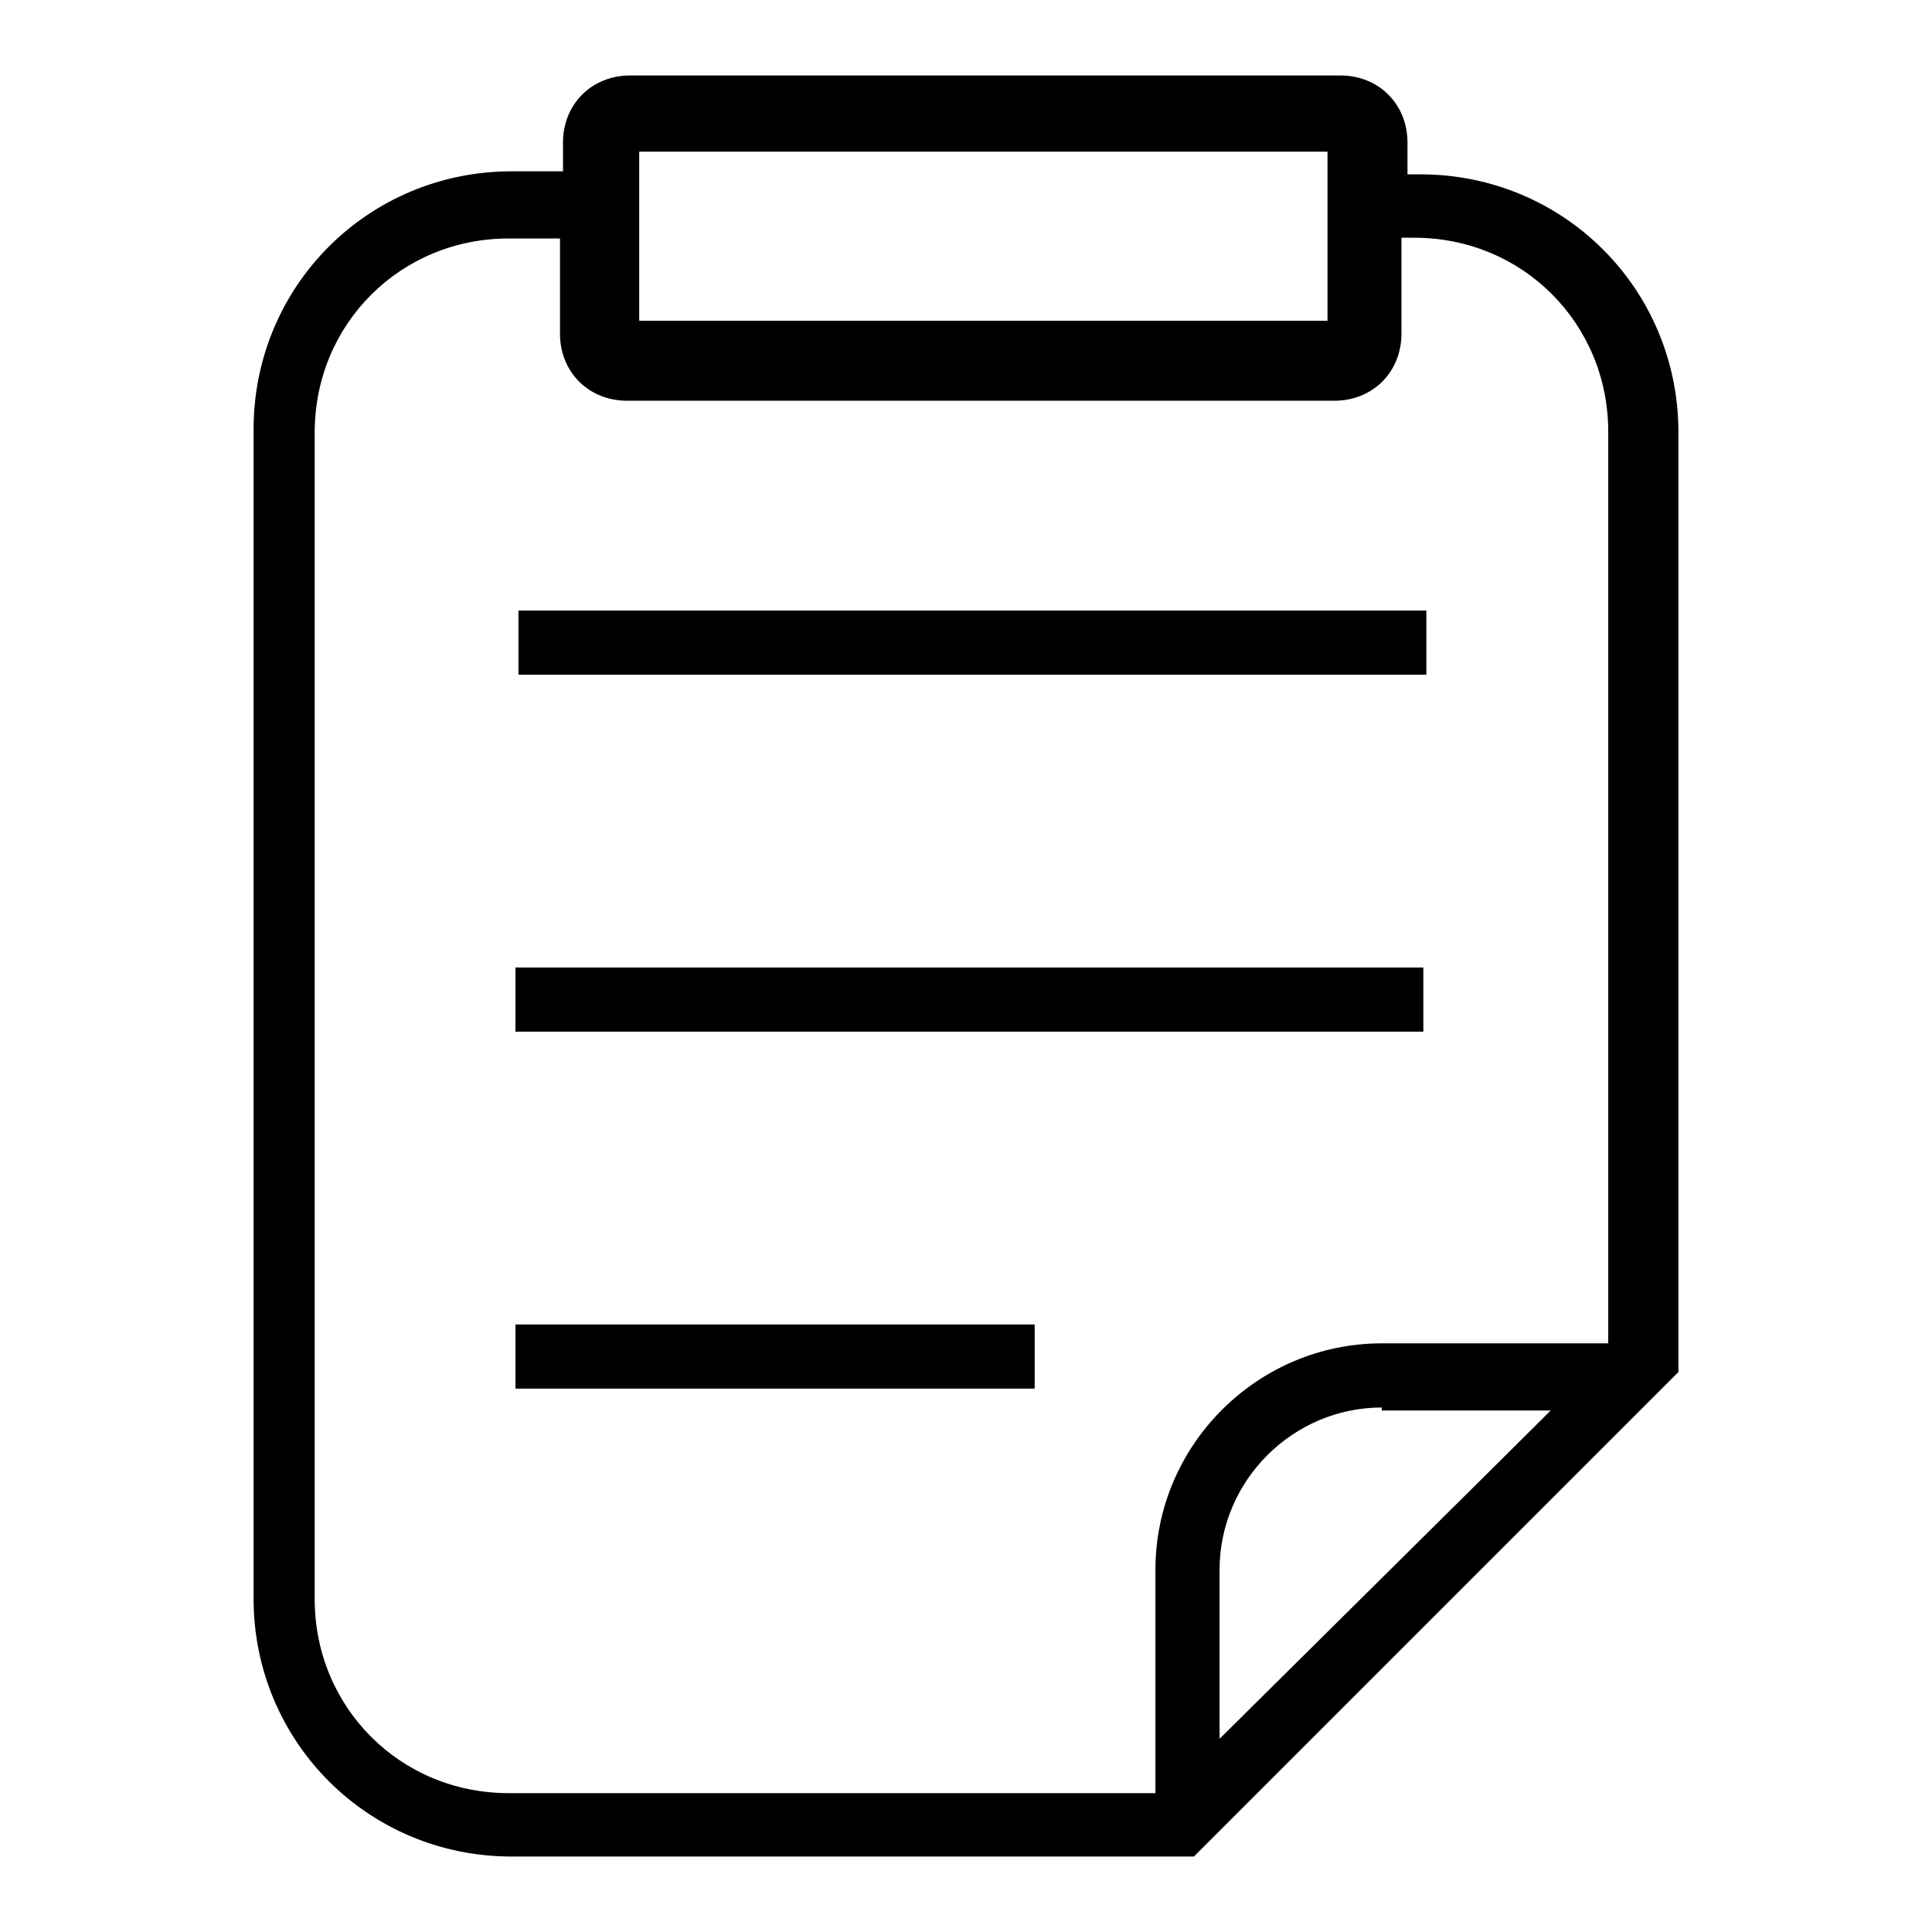 <?xml version="1.0" encoding="utf-8"?>
<!-- Svg Vector Icons : http://www.onlinewebfonts.com/icon -->
<!DOCTYPE svg PUBLIC "-//W3C//DTD SVG 1.1//EN" "http://www.w3.org/Graphics/SVG/1.1/DTD/svg11.dtd">
<svg version="1.1" xmlns="http://www.w3.org/2000/svg" xmlns:xlink="http://www.w3.org/1999/xlink" x="0px" y="0px" viewBox="0 0 256 256" enable-background="new 0 0 256 256" xml:space="preserve">
<g><g><path fill="#000000" d="M68.7,80.9H189v8.5H68.7V80.9z"/><path fill="#000000" d="M68.3,128.2h120.3v8.5H68.3V128.2L68.3,128.2z"/><path fill="#000000" d="M68.3,175.5h68.8v8.5H68.3V175.5z"/><path fill="#000000" d="M188.2,23.1h-1.7v-4.2c0-5.1-3.8-8.9-8.9-8.9H83.5c-5.1,0-8.9,3.8-8.9,8.9v3.8h-6.8c-19,0-34.2,15.2-34.2,34.2v154.9c0,19,15.2,34.2,34.2,34.2h90.4l64.2-64.2V57.3C222.4,38.3,207.2,23.1,188.2,23.1z M84.7,20.1h91.2v22.4H84.7V20.1z M213.9,178.5l-59.1,59.1H67.4c-14.4,0-25.7-11.4-25.7-25.7V57.3c0-14.4,11.4-25.7,25.7-25.7h6.8v12.6c0,5.1,3.8,8.9,8.9,8.9h93.7c5.1,0,8.9-3.8,8.9-8.9V31.5h1.7c14.4,0,25.7,11.4,25.7,25.7v121.2L213.9,178.5L213.9,178.5z"/><path fill="#000000" d="M157.3,244.7c-0.4,0-1.3,0-1.7-0.4c-1.3-0.4-2.5-2.1-2.5-3.8V208c0-16.5,13.5-30,30-30H216c1.7,0,3.4,0.8,3.8,2.5c0.8,1.7,0.4,3.4-0.8,4.6l-58.7,58.3C159.9,244.3,158.6,244.7,157.3,244.7z M183.1,186.5c-11.8,0-21.5,9.7-21.5,21.5v22.4l43.9-43.5h-22.4V186.5L183.1,186.5z"/></g></g>
</svg>